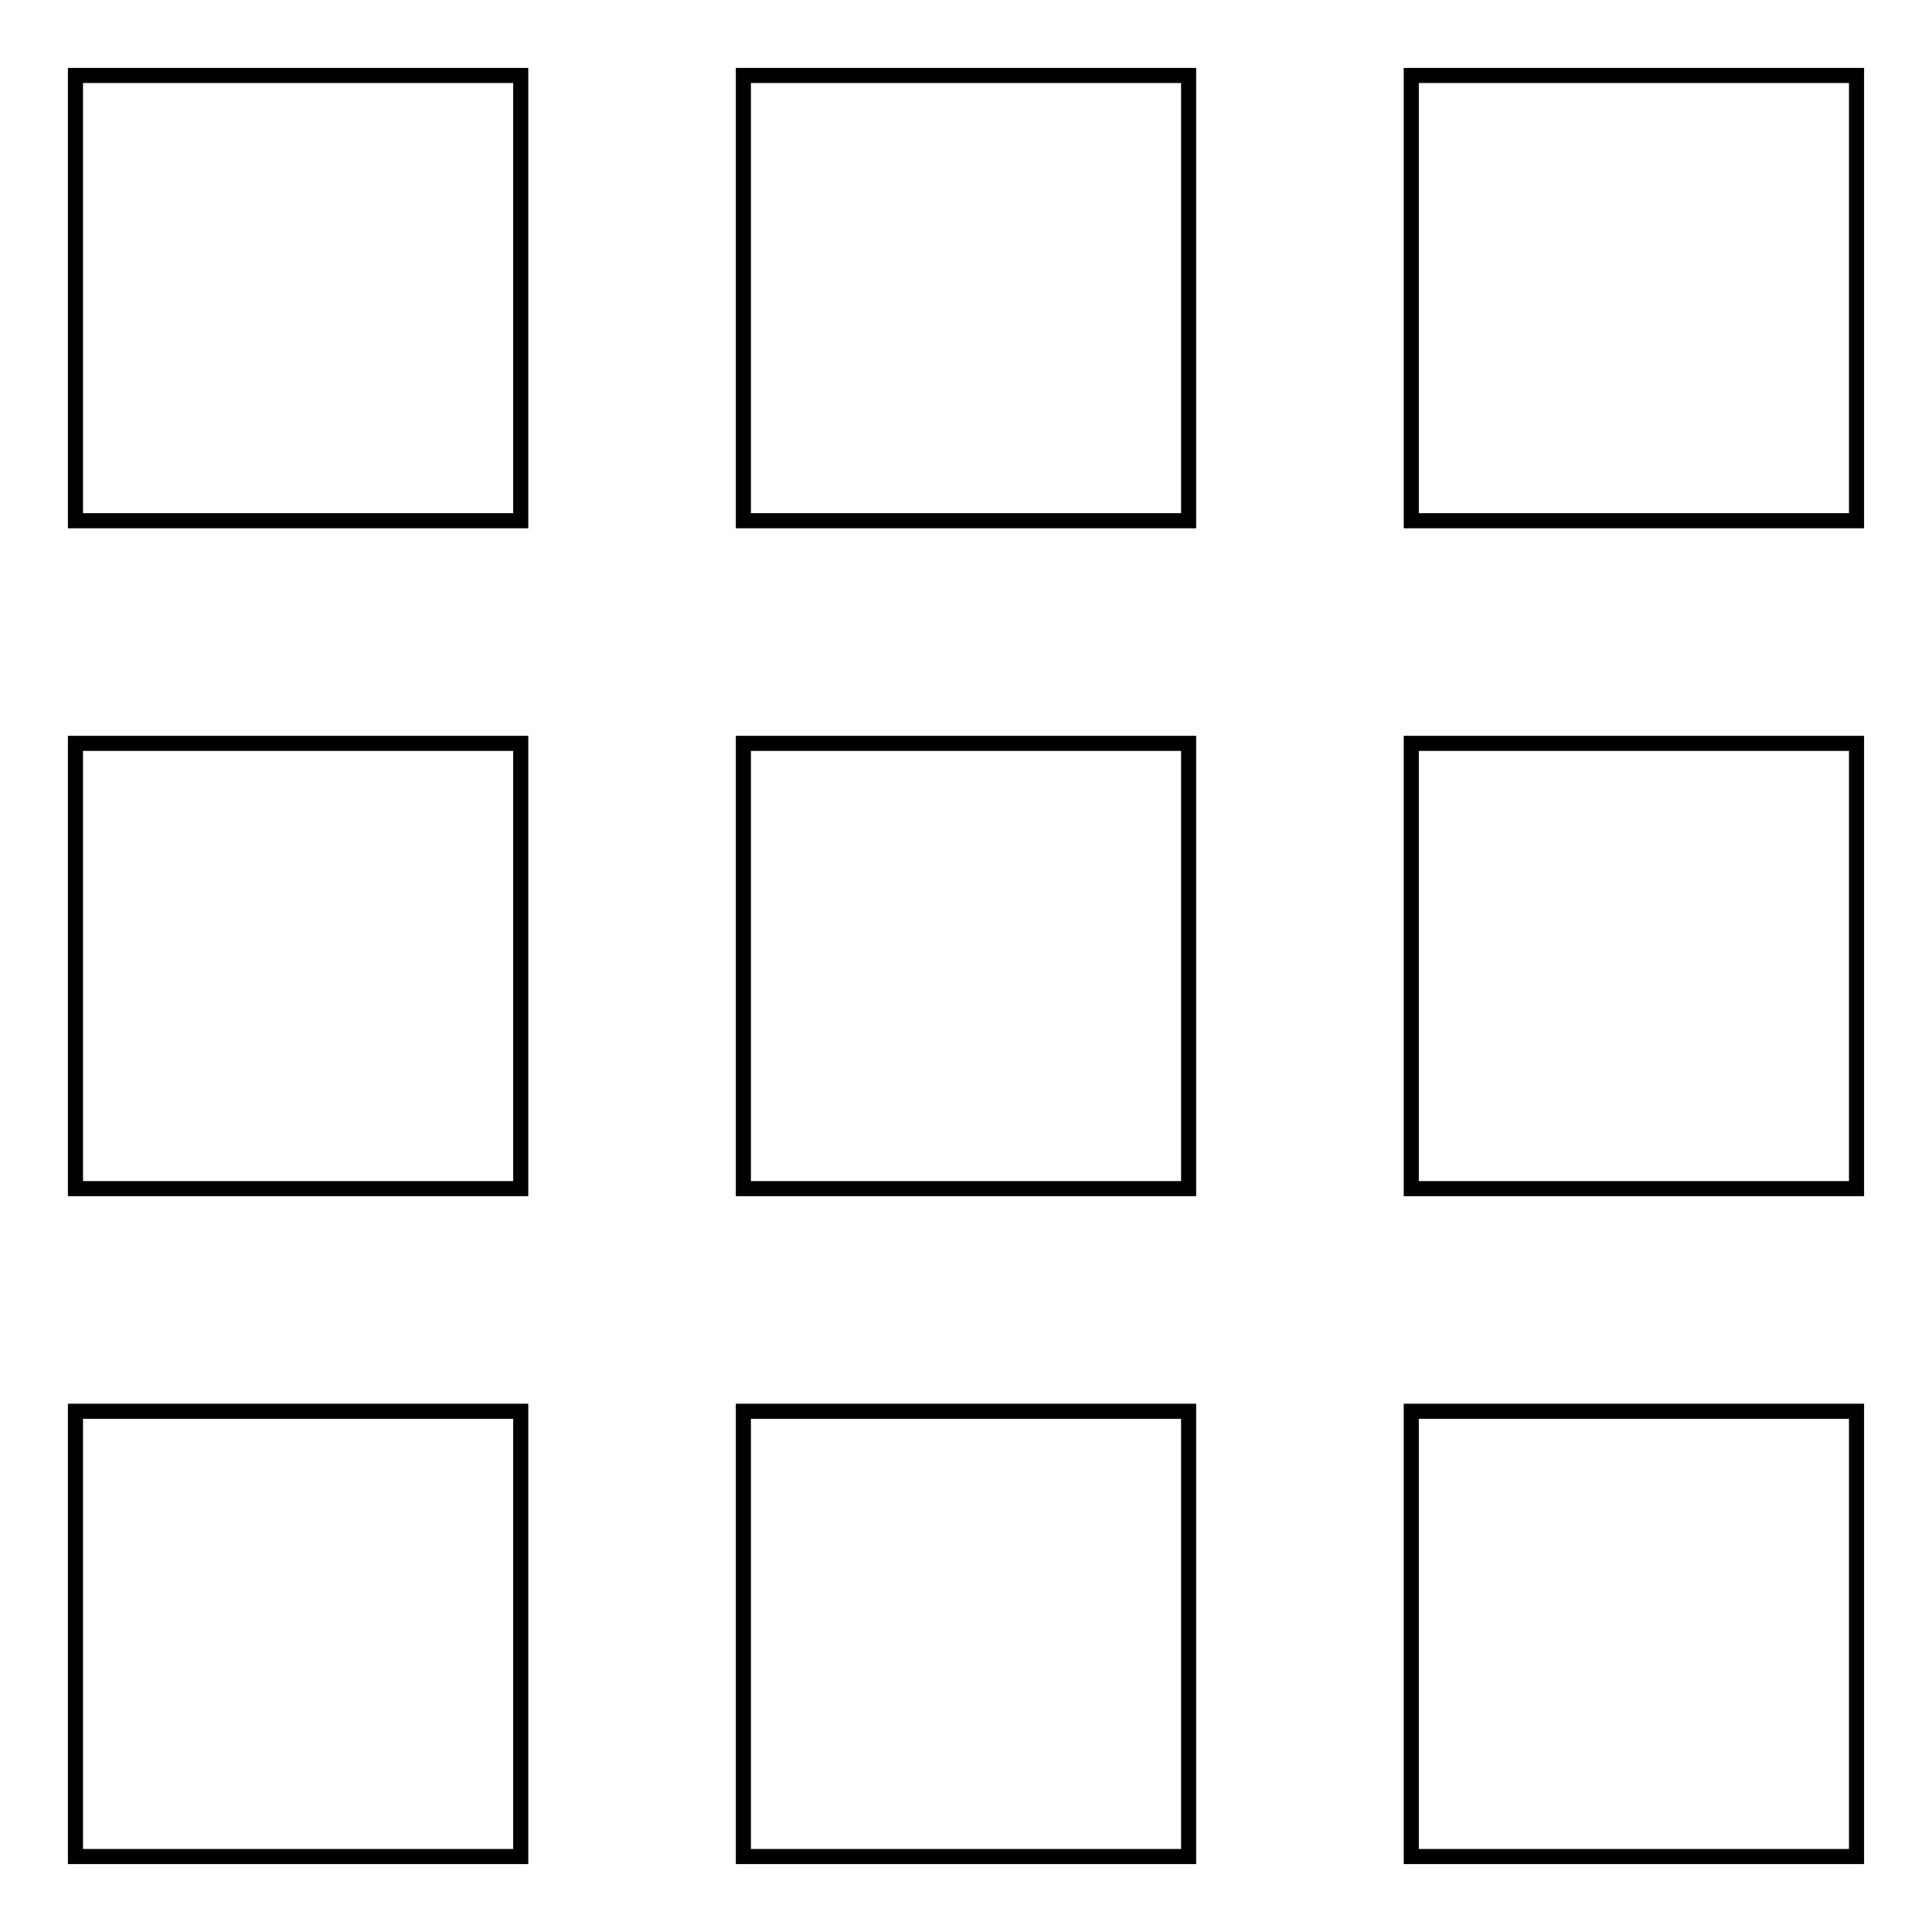 <?xml version="1.0" encoding="utf-8"?>
<!-- Svg Vector Icons : http://www.onlinewebfonts.com/icon -->
<!DOCTYPE svg PUBLIC "-//W3C//DTD SVG 1.1//EN" "http://www.w3.org/Graphics/SVG/1.1/DTD/svg11.dtd">
<svg version="1.1" xmlns="http://www.w3.org/2000/svg" xmlns:xlink="http://www.w3.org/1999/xlink" x="0px" y="0px" viewBox="0 0 256 256" enable-background="new 0 0 256 256" xml:space="preserve">
<g> <path stroke-width="2" fill-opacity="0" stroke="#000000"  d="M187,187h59v59h-59V187z M98.5,187h59v59h-59V187z M10,187h59v59H10V187z M187,98.5h59v59h-59V98.5z  M98.5,98.5h59v59h-59V98.5z M10,98.5h59v59H10V98.5z M187,10h59v59h-59V10z M98.5,10h59v59h-59V10z M10,10h59v59H10V10z"/></g>
</svg>